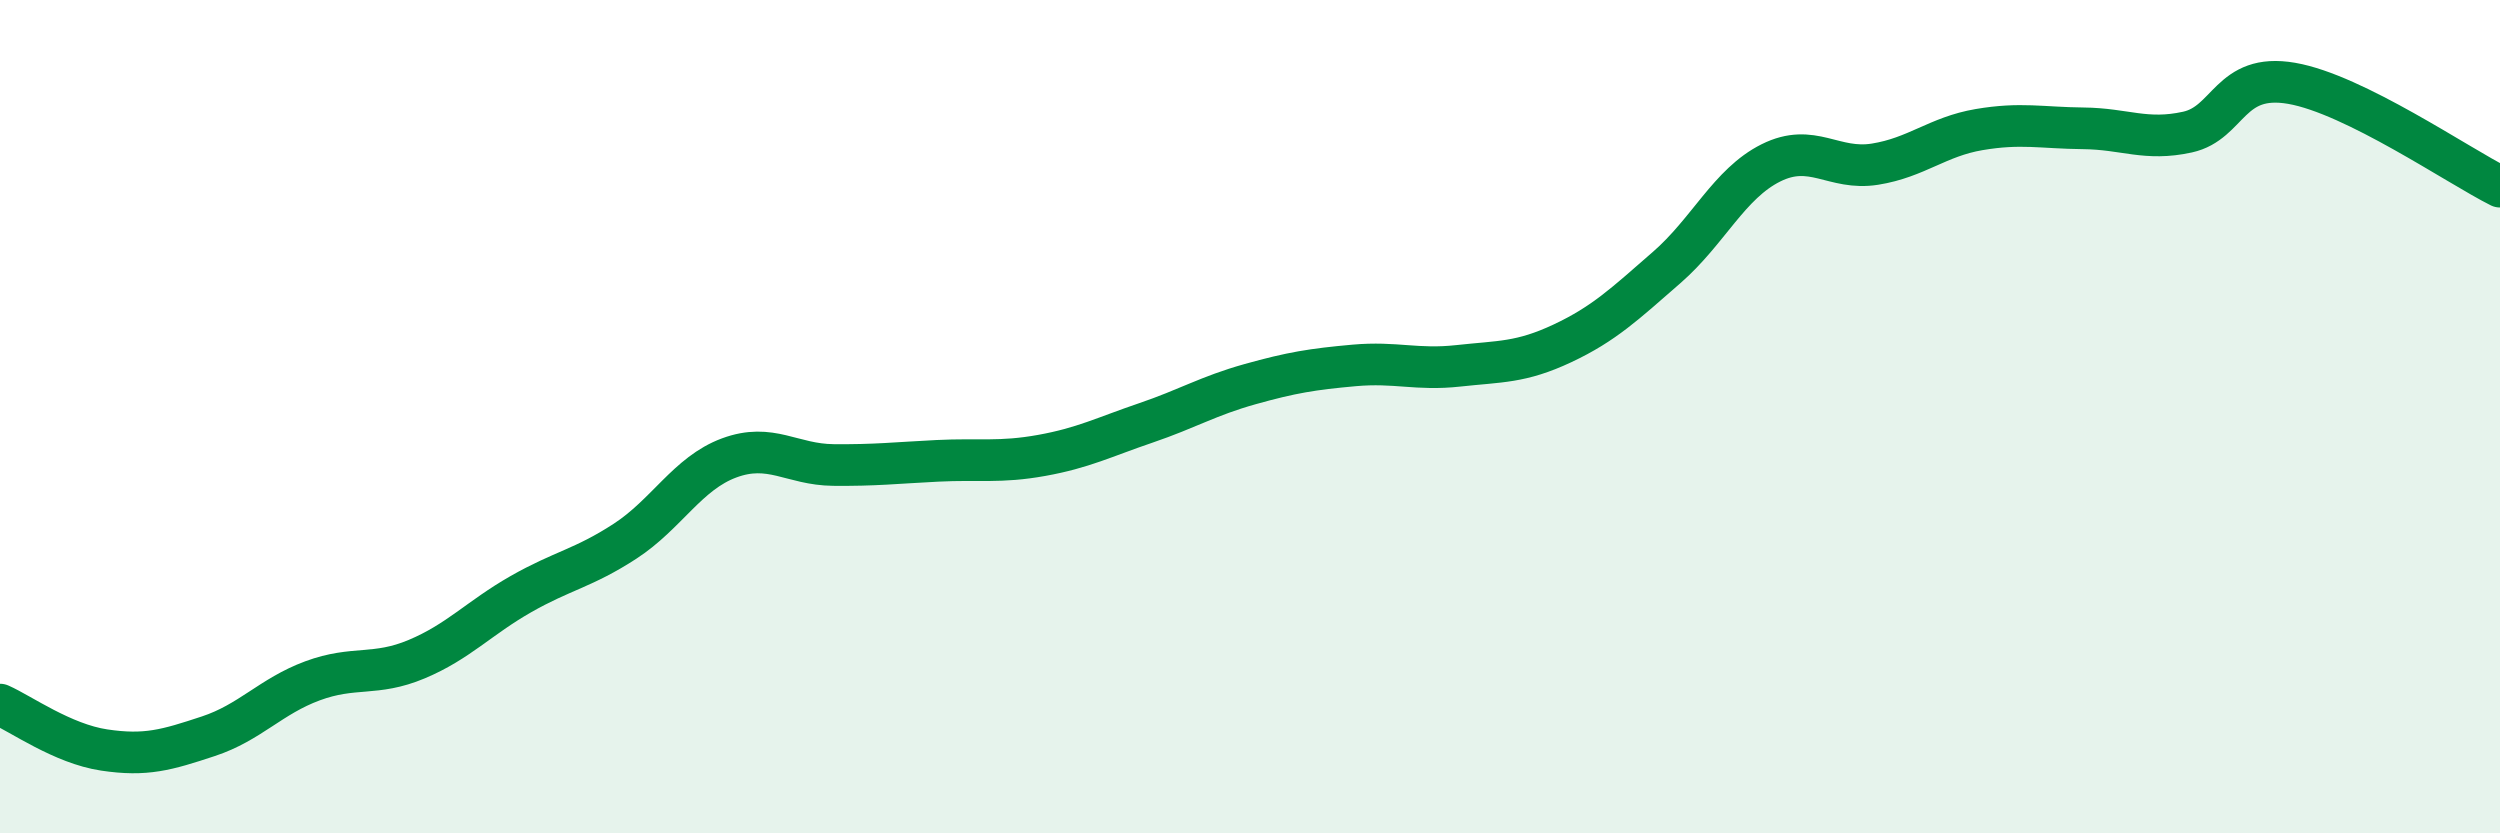 
    <svg width="60" height="20" viewBox="0 0 60 20" xmlns="http://www.w3.org/2000/svg">
      <path
        d="M 0,16.91 C 0.5,17.13 1.5,17.85 2.5,18 C 3.5,18.15 4,18 5,17.67 C 6,17.34 6.5,16.71 7.5,16.34 C 8.5,15.97 9,16.24 10,15.82 C 11,15.4 11.5,14.83 12.5,14.26 C 13.5,13.69 14,13.64 15,12.99 C 16,12.34 16.5,11.36 17.5,10.99 C 18.5,10.62 19,11.15 20,11.16 C 21,11.17 21.5,11.11 22.5,11.06 C 23.5,11.01 24,11.11 25,10.93 C 26,10.75 26.5,10.49 27.5,10.15 C 28.5,9.81 29,9.5 30,9.22 C 31,8.94 31.5,8.86 32.5,8.77 C 33.5,8.68 34,8.89 35,8.78 C 36,8.67 36.5,8.71 37.5,8.24 C 38.5,7.77 39,7.29 40,6.42 C 41,5.55 41.5,4.41 42.5,3.91 C 43.5,3.41 44,4.1 45,3.94 C 46,3.78 46.5,3.28 47.5,3.11 C 48.5,2.94 49,3.07 50,3.08 C 51,3.09 51.5,3.39 52.5,3.17 C 53.5,2.95 53.5,1.74 55,2 C 56.5,2.26 59,3.98 60,4.48L60 20L0 20Z"
        fill="#008740"
        opacity="0.1"
        stroke-linecap="round"
        stroke-linejoin="round"
      />
      <path
        d="M 0,16.91 C 0.5,17.13 1.5,17.85 2.5,18 C 3.5,18.15 4,18 5,17.67 C 6,17.34 6.5,16.71 7.5,16.34 C 8.5,15.97 9,16.24 10,15.82 C 11,15.4 11.5,14.83 12.5,14.26 C 13.5,13.69 14,13.64 15,12.99 C 16,12.34 16.5,11.36 17.5,10.99 C 18.5,10.62 19,11.15 20,11.16 C 21,11.17 21.5,11.11 22.5,11.06 C 23.5,11.01 24,11.11 25,10.93 C 26,10.75 26.5,10.49 27.5,10.15 C 28.5,9.81 29,9.5 30,9.22 C 31,8.94 31.5,8.86 32.5,8.77 C 33.5,8.68 34,8.89 35,8.78 C 36,8.67 36.5,8.71 37.5,8.24 C 38.5,7.77 39,7.29 40,6.42 C 41,5.55 41.5,4.41 42.5,3.91 C 43.5,3.41 44,4.1 45,3.94 C 46,3.78 46.5,3.28 47.5,3.11 C 48.5,2.94 49,3.07 50,3.08 C 51,3.09 51.5,3.39 52.5,3.17 C 53.5,2.95 53.5,1.74 55,2 C 56.5,2.26 59,3.98 60,4.48"
        stroke="#008740"
        stroke-width="1"
        fill="none"
        stroke-linecap="round"
        stroke-linejoin="round"
      />
    </svg>
  